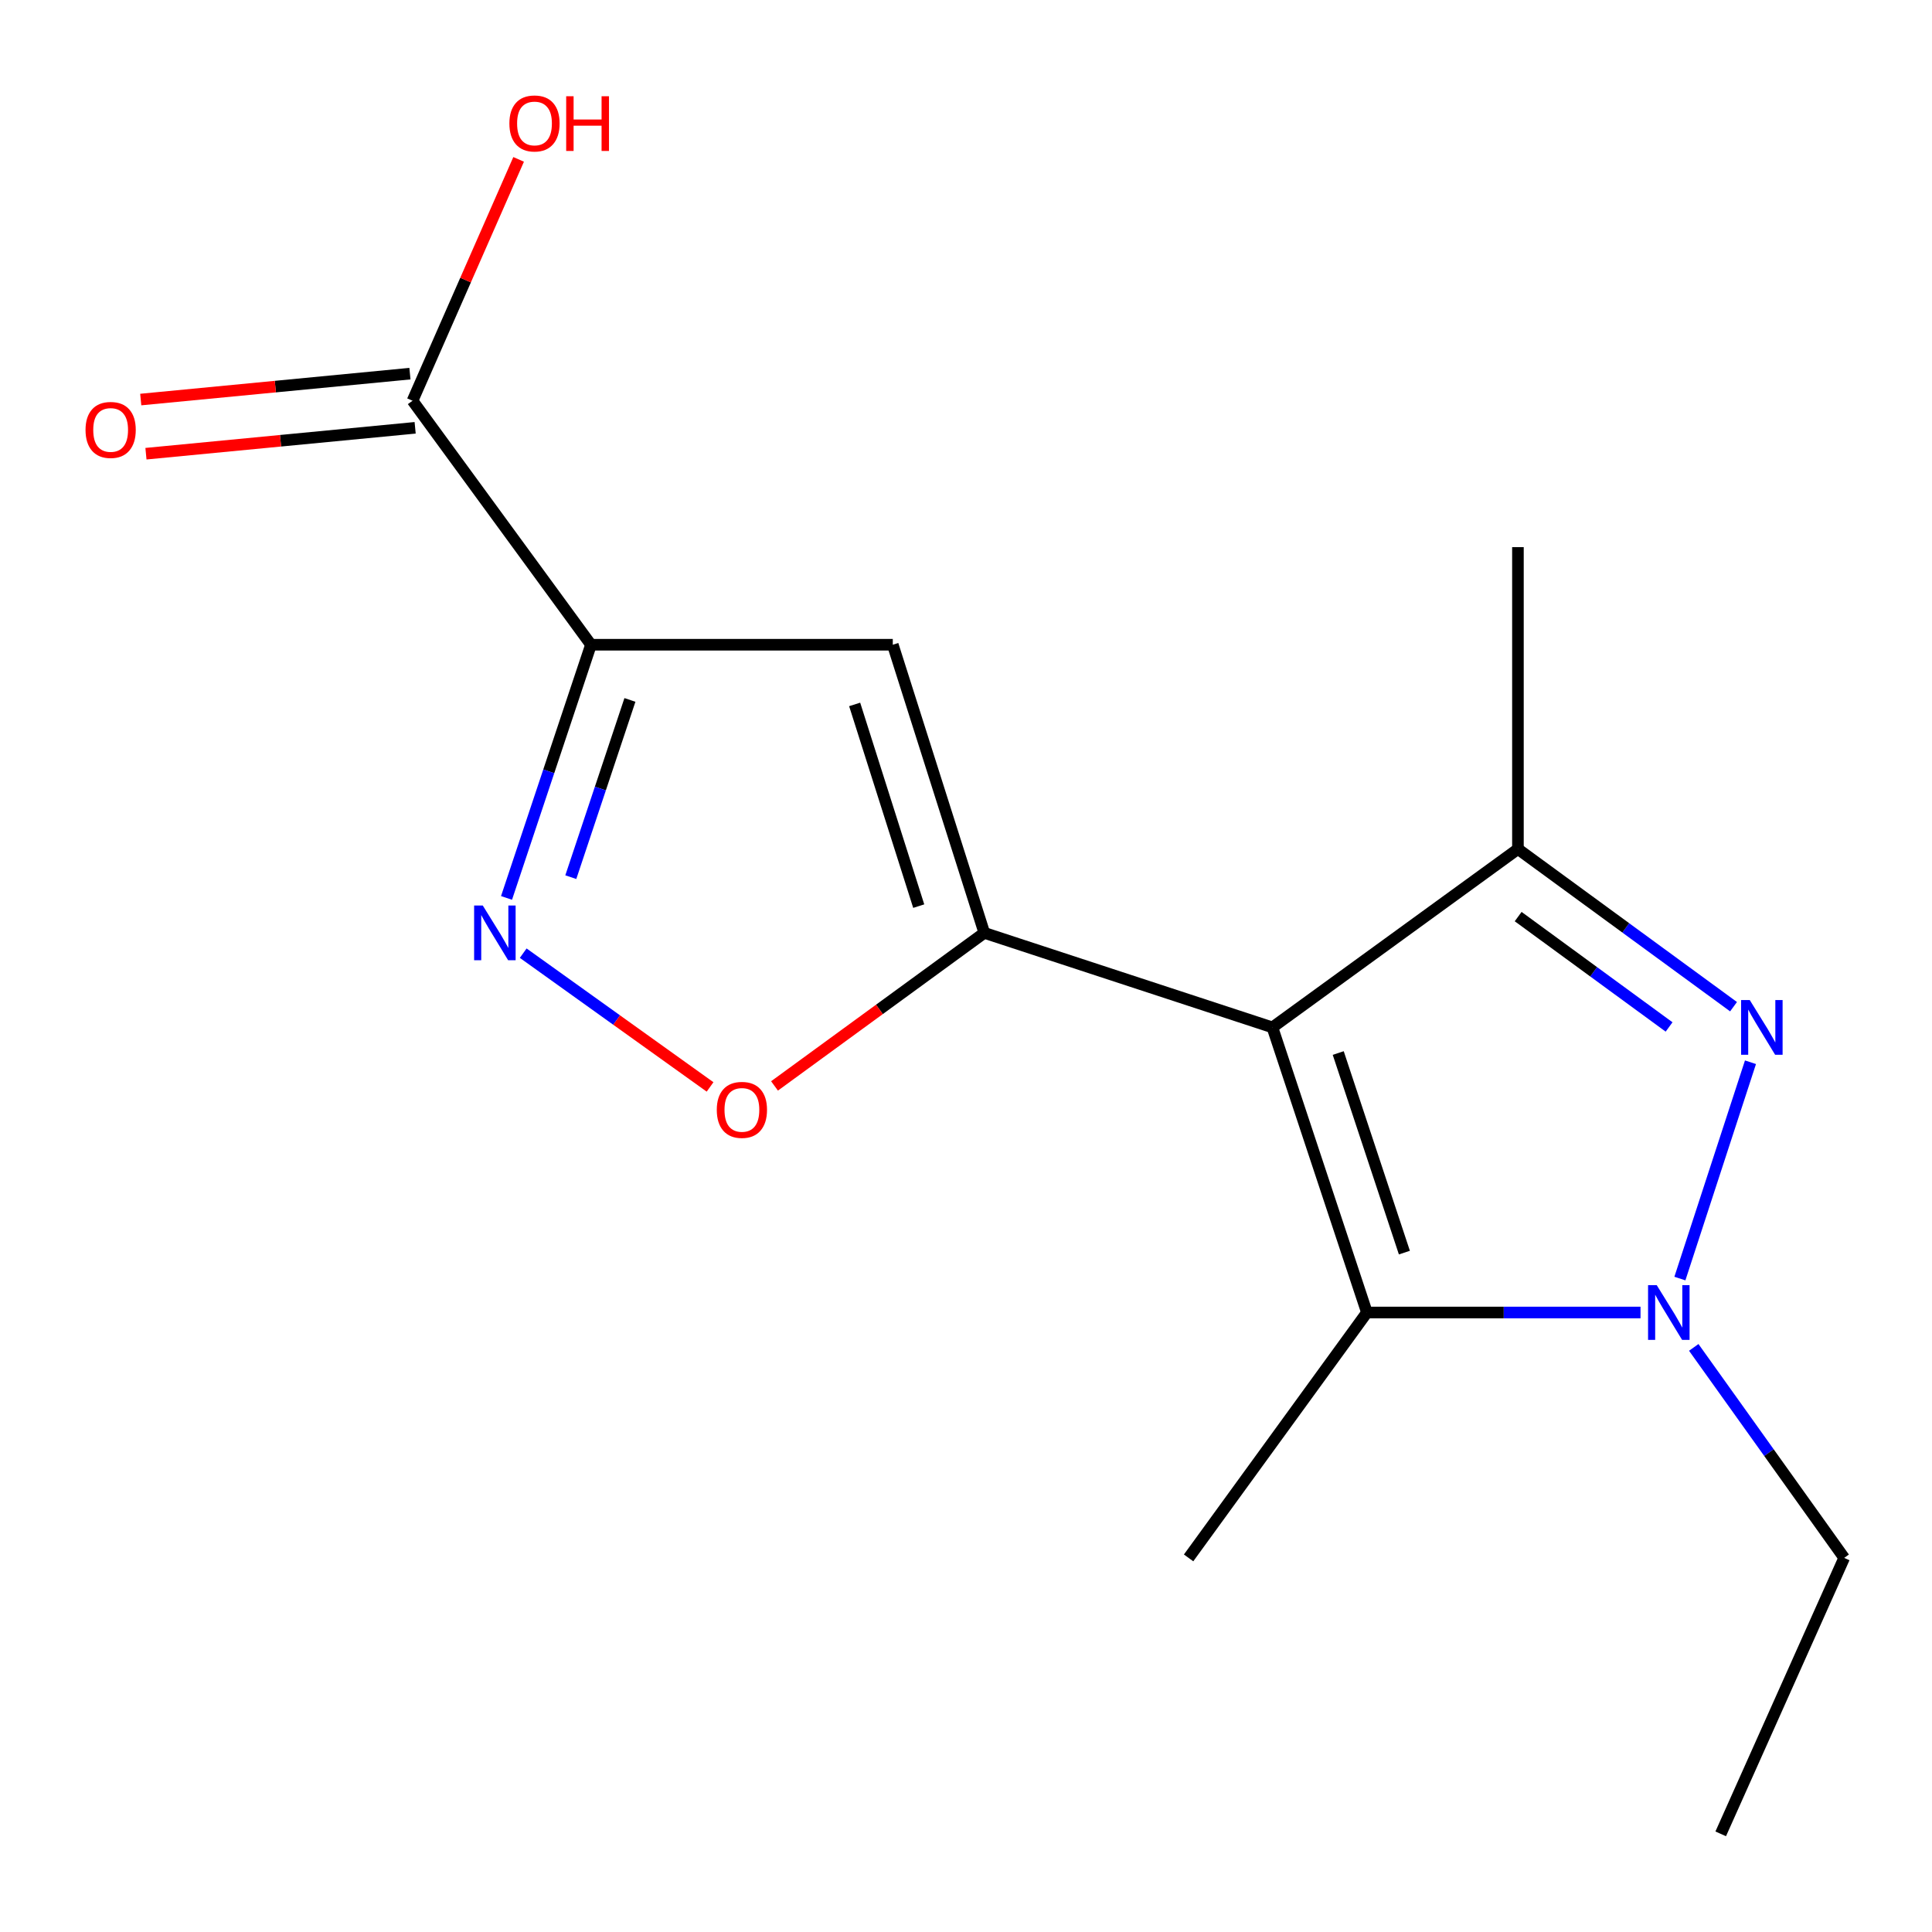 <?xml version='1.0' encoding='iso-8859-1'?>
<svg version='1.1' baseProfile='full'
              xmlns='http://www.w3.org/2000/svg'
                      xmlns:rdkit='http://www.rdkit.org/xml'
                      xmlns:xlink='http://www.w3.org/1999/xlink'
                  xml:space='preserve'
width='1000px' height='1000px' viewBox='0 0 1000 1000'>
<!-- END OF HEADER -->
<rect style='opacity:1.0;fill:#FFFFFF;stroke:none' width='1000' height='1000' x='0' y='0'> </rect>
<path class='bond-0' d='M 658.598,531.774 L 509.475,482.854' style='fill:none;fill-rule:evenodd;stroke:#000000;stroke-width:6px;stroke-linecap:butt;stroke-linejoin:miter;stroke-opacity:1' />
<path class='bond-4' d='M 658.598,531.774 L 785.679,439.456' style='fill:none;fill-rule:evenodd;stroke:#000000;stroke-width:6px;stroke-linecap:butt;stroke-linejoin:miter;stroke-opacity:1' />
<path class='bond-5' d='M 658.598,531.774 L 707.519,679.348' style='fill:none;fill-rule:evenodd;stroke:#000000;stroke-width:6px;stroke-linecap:butt;stroke-linejoin:miter;stroke-opacity:1' />
<path class='bond-5' d='M 692.666,545.049 L 726.91,648.351' style='fill:none;fill-rule:evenodd;stroke:#000000;stroke-width:6px;stroke-linecap:butt;stroke-linejoin:miter;stroke-opacity:1' />
<path class='bond-6' d='M 509.475,482.854 L 462.104,333.714' style='fill:none;fill-rule:evenodd;stroke:#000000;stroke-width:6px;stroke-linecap:butt;stroke-linejoin:miter;stroke-opacity:1' />
<path class='bond-6' d='M 475.531,469.008 L 442.37,364.61' style='fill:none;fill-rule:evenodd;stroke:#000000;stroke-width:6px;stroke-linecap:butt;stroke-linejoin:miter;stroke-opacity:1' />
<path class='bond-8' d='M 509.475,482.854 L 455.182,522.463' style='fill:none;fill-rule:evenodd;stroke:#000000;stroke-width:6px;stroke-linecap:butt;stroke-linejoin:miter;stroke-opacity:1' />
<path class='bond-8' d='M 455.182,522.463 L 400.889,562.073' style='fill:none;fill-rule:evenodd;stroke:#FF0000;stroke-width:6px;stroke-linecap:butt;stroke-linejoin:miter;stroke-opacity:1' />
<path class='bond-1' d='M 897.28,521.061 L 841.479,480.259' style='fill:none;fill-rule:evenodd;stroke:#0000FF;stroke-width:6px;stroke-linecap:butt;stroke-linejoin:miter;stroke-opacity:1' />
<path class='bond-1' d='M 841.479,480.259 L 785.679,439.456' style='fill:none;fill-rule:evenodd;stroke:#000000;stroke-width:6px;stroke-linecap:butt;stroke-linejoin:miter;stroke-opacity:1' />
<path class='bond-1' d='M 863.918,531.552 L 824.858,502.99' style='fill:none;fill-rule:evenodd;stroke:#0000FF;stroke-width:6px;stroke-linecap:butt;stroke-linejoin:miter;stroke-opacity:1' />
<path class='bond-1' d='M 824.858,502.99 L 785.797,474.428' style='fill:none;fill-rule:evenodd;stroke:#000000;stroke-width:6px;stroke-linecap:butt;stroke-linejoin:miter;stroke-opacity:1' />
<path class='bond-16' d='M 906.043,549.815 L 869.508,661.782' style='fill:none;fill-rule:evenodd;stroke:#0000FF;stroke-width:6px;stroke-linecap:butt;stroke-linejoin:miter;stroke-opacity:1' />
<path class='bond-2' d='M 849.13,679.348 L 778.324,679.348' style='fill:none;fill-rule:evenodd;stroke:#0000FF;stroke-width:6px;stroke-linecap:butt;stroke-linejoin:miter;stroke-opacity:1' />
<path class='bond-2' d='M 778.324,679.348 L 707.519,679.348' style='fill:none;fill-rule:evenodd;stroke:#000000;stroke-width:6px;stroke-linecap:butt;stroke-linejoin:miter;stroke-opacity:1' />
<path class='bond-12' d='M 876.684,697.411 L 915.615,751.889' style='fill:none;fill-rule:evenodd;stroke:#0000FF;stroke-width:6px;stroke-linecap:butt;stroke-linejoin:miter;stroke-opacity:1' />
<path class='bond-12' d='M 915.615,751.889 L 954.545,806.366' style='fill:none;fill-rule:evenodd;stroke:#000000;stroke-width:6px;stroke-linecap:butt;stroke-linejoin:miter;stroke-opacity:1' />
<path class='bond-3' d='M 305.893,333.714 L 462.104,333.714' style='fill:none;fill-rule:evenodd;stroke:#000000;stroke-width:6px;stroke-linecap:butt;stroke-linejoin:miter;stroke-opacity:1' />
<path class='bond-9' d='M 305.893,333.714 L 213.528,207.416' style='fill:none;fill-rule:evenodd;stroke:#000000;stroke-width:6px;stroke-linecap:butt;stroke-linejoin:miter;stroke-opacity:1' />
<path class='bond-17' d='M 305.893,333.714 L 284.036,399.239' style='fill:none;fill-rule:evenodd;stroke:#000000;stroke-width:6px;stroke-linecap:butt;stroke-linejoin:miter;stroke-opacity:1' />
<path class='bond-17' d='M 284.036,399.239 L 262.178,464.763' style='fill:none;fill-rule:evenodd;stroke:#0000FF;stroke-width:6px;stroke-linecap:butt;stroke-linejoin:miter;stroke-opacity:1' />
<path class='bond-17' d='M 326.049,362.283 L 310.749,408.15' style='fill:none;fill-rule:evenodd;stroke:#000000;stroke-width:6px;stroke-linecap:butt;stroke-linejoin:miter;stroke-opacity:1' />
<path class='bond-17' d='M 310.749,408.15 L 295.449,454.017' style='fill:none;fill-rule:evenodd;stroke:#0000FF;stroke-width:6px;stroke-linecap:butt;stroke-linejoin:miter;stroke-opacity:1' />
<path class='bond-13' d='M 785.679,439.456 L 785.679,283.198' style='fill:none;fill-rule:evenodd;stroke:#000000;stroke-width:6px;stroke-linecap:butt;stroke-linejoin:miter;stroke-opacity:1' />
<path class='bond-14' d='M 707.519,679.348 L 615.216,806.366' style='fill:none;fill-rule:evenodd;stroke:#000000;stroke-width:6px;stroke-linecap:butt;stroke-linejoin:miter;stroke-opacity:1' />
<path class='bond-7' d='M 270.815,493.357 L 319.17,527.974' style='fill:none;fill-rule:evenodd;stroke:#0000FF;stroke-width:6px;stroke-linecap:butt;stroke-linejoin:miter;stroke-opacity:1' />
<path class='bond-7' d='M 319.17,527.974 L 367.526,562.591' style='fill:none;fill-rule:evenodd;stroke:#FF0000;stroke-width:6px;stroke-linecap:butt;stroke-linejoin:miter;stroke-opacity:1' />
<path class='bond-10' d='M 212.18,193.401 L 142.513,200.104' style='fill:none;fill-rule:evenodd;stroke:#000000;stroke-width:6px;stroke-linecap:butt;stroke-linejoin:miter;stroke-opacity:1' />
<path class='bond-10' d='M 142.513,200.104 L 72.847,206.807' style='fill:none;fill-rule:evenodd;stroke:#FF0000;stroke-width:6px;stroke-linecap:butt;stroke-linejoin:miter;stroke-opacity:1' />
<path class='bond-10' d='M 214.877,221.432 L 145.21,228.135' style='fill:none;fill-rule:evenodd;stroke:#000000;stroke-width:6px;stroke-linecap:butt;stroke-linejoin:miter;stroke-opacity:1' />
<path class='bond-10' d='M 145.21,228.135 L 75.544,234.838' style='fill:none;fill-rule:evenodd;stroke:#FF0000;stroke-width:6px;stroke-linecap:butt;stroke-linejoin:miter;stroke-opacity:1' />
<path class='bond-11' d='M 213.528,207.416 L 240.985,144.957' style='fill:none;fill-rule:evenodd;stroke:#000000;stroke-width:6px;stroke-linecap:butt;stroke-linejoin:miter;stroke-opacity:1' />
<path class='bond-11' d='M 240.985,144.957 L 268.441,82.497' style='fill:none;fill-rule:evenodd;stroke:#FF0000;stroke-width:6px;stroke-linecap:butt;stroke-linejoin:miter;stroke-opacity:1' />
<path class='bond-15' d='M 954.545,806.366 L 890.638,949.2' style='fill:none;fill-rule:evenodd;stroke:#000000;stroke-width:6px;stroke-linecap:butt;stroke-linejoin:miter;stroke-opacity:1' />
<path  class='atom-2' d='M 905.67 517.614
L 914.95 532.614
Q 915.87 534.094, 917.35 536.774
Q 918.83 539.454, 918.91 539.614
L 918.91 517.614
L 922.67 517.614
L 922.67 545.934
L 918.79 545.934
L 908.83 529.534
Q 907.67 527.614, 906.43 525.414
Q 905.23 523.214, 904.87 522.534
L 904.87 545.934
L 901.19 545.934
L 901.19 517.614
L 905.67 517.614
' fill='#0000FF'/>
<path  class='atom-3' d='M 857.516 665.188
L 866.796 680.188
Q 867.716 681.668, 869.196 684.348
Q 870.676 687.028, 870.756 687.188
L 870.756 665.188
L 874.516 665.188
L 874.516 693.508
L 870.636 693.508
L 860.676 677.108
Q 859.516 675.188, 858.276 672.988
Q 857.076 670.788, 856.716 670.108
L 856.716 693.508
L 853.036 693.508
L 853.036 665.188
L 857.516 665.188
' fill='#0000FF'/>
<path  class='atom-8' d='M 249.884 468.694
L 259.164 483.694
Q 260.084 485.174, 261.564 487.854
Q 263.044 490.534, 263.124 490.694
L 263.124 468.694
L 266.884 468.694
L 266.884 497.014
L 263.004 497.014
L 253.044 480.614
Q 251.884 478.694, 250.644 476.494
Q 249.444 474.294, 249.084 473.614
L 249.084 497.014
L 245.404 497.014
L 245.404 468.694
L 249.884 468.694
' fill='#0000FF'/>
<path  class='atom-9' d='M 371.006 574.469
Q 371.006 567.669, 374.366 563.869
Q 377.726 560.069, 384.006 560.069
Q 390.286 560.069, 393.646 563.869
Q 397.006 567.669, 397.006 574.469
Q 397.006 581.349, 393.606 585.269
Q 390.206 589.149, 384.006 589.149
Q 377.766 589.149, 374.366 585.269
Q 371.006 581.389, 371.006 574.469
M 384.006 585.949
Q 388.326 585.949, 390.646 583.069
Q 393.006 580.149, 393.006 574.469
Q 393.006 568.909, 390.646 566.109
Q 388.326 563.269, 384.006 563.269
Q 379.686 563.269, 377.326 566.069
Q 375.006 568.869, 375.006 574.469
Q 375.006 580.189, 377.326 583.069
Q 379.686 585.949, 384.006 585.949
' fill='#FF0000'/>
<path  class='atom-11' d='M 44.271 222.531
Q 44.271 215.731, 47.631 211.931
Q 50.991 208.131, 57.271 208.131
Q 63.551 208.131, 66.911 211.931
Q 70.271 215.731, 70.271 222.531
Q 70.271 229.411, 66.871 233.331
Q 63.471 237.211, 57.271 237.211
Q 51.031 237.211, 47.631 233.331
Q 44.271 229.451, 44.271 222.531
M 57.271 234.011
Q 61.591 234.011, 63.911 231.131
Q 66.271 228.211, 66.271 222.531
Q 66.271 216.971, 63.911 214.171
Q 61.591 211.331, 57.271 211.331
Q 52.951 211.331, 50.591 214.131
Q 48.271 216.931, 48.271 222.531
Q 48.271 228.251, 50.591 231.131
Q 52.951 234.011, 57.271 234.011
' fill='#FF0000'/>
<path  class='atom-12' d='M 263.654 63.896
Q 263.654 57.096, 267.014 53.296
Q 270.374 49.496, 276.654 49.496
Q 282.934 49.496, 286.294 53.296
Q 289.654 57.096, 289.654 63.896
Q 289.654 70.776, 286.254 74.696
Q 282.854 78.576, 276.654 78.576
Q 270.414 78.576, 267.014 74.696
Q 263.654 70.816, 263.654 63.896
M 276.654 75.376
Q 280.974 75.376, 283.294 72.496
Q 285.654 69.576, 285.654 63.896
Q 285.654 58.336, 283.294 55.536
Q 280.974 52.696, 276.654 52.696
Q 272.334 52.696, 269.974 55.496
Q 267.654 58.296, 267.654 63.896
Q 267.654 69.616, 269.974 72.496
Q 272.334 75.376, 276.654 75.376
' fill='#FF0000'/>
<path  class='atom-12' d='M 293.054 49.816
L 296.894 49.816
L 296.894 61.856
L 311.374 61.856
L 311.374 49.816
L 315.214 49.816
L 315.214 78.136
L 311.374 78.136
L 311.374 65.056
L 296.894 65.056
L 296.894 78.136
L 293.054 78.136
L 293.054 49.816
' fill='#FF0000'/>
</svg>
